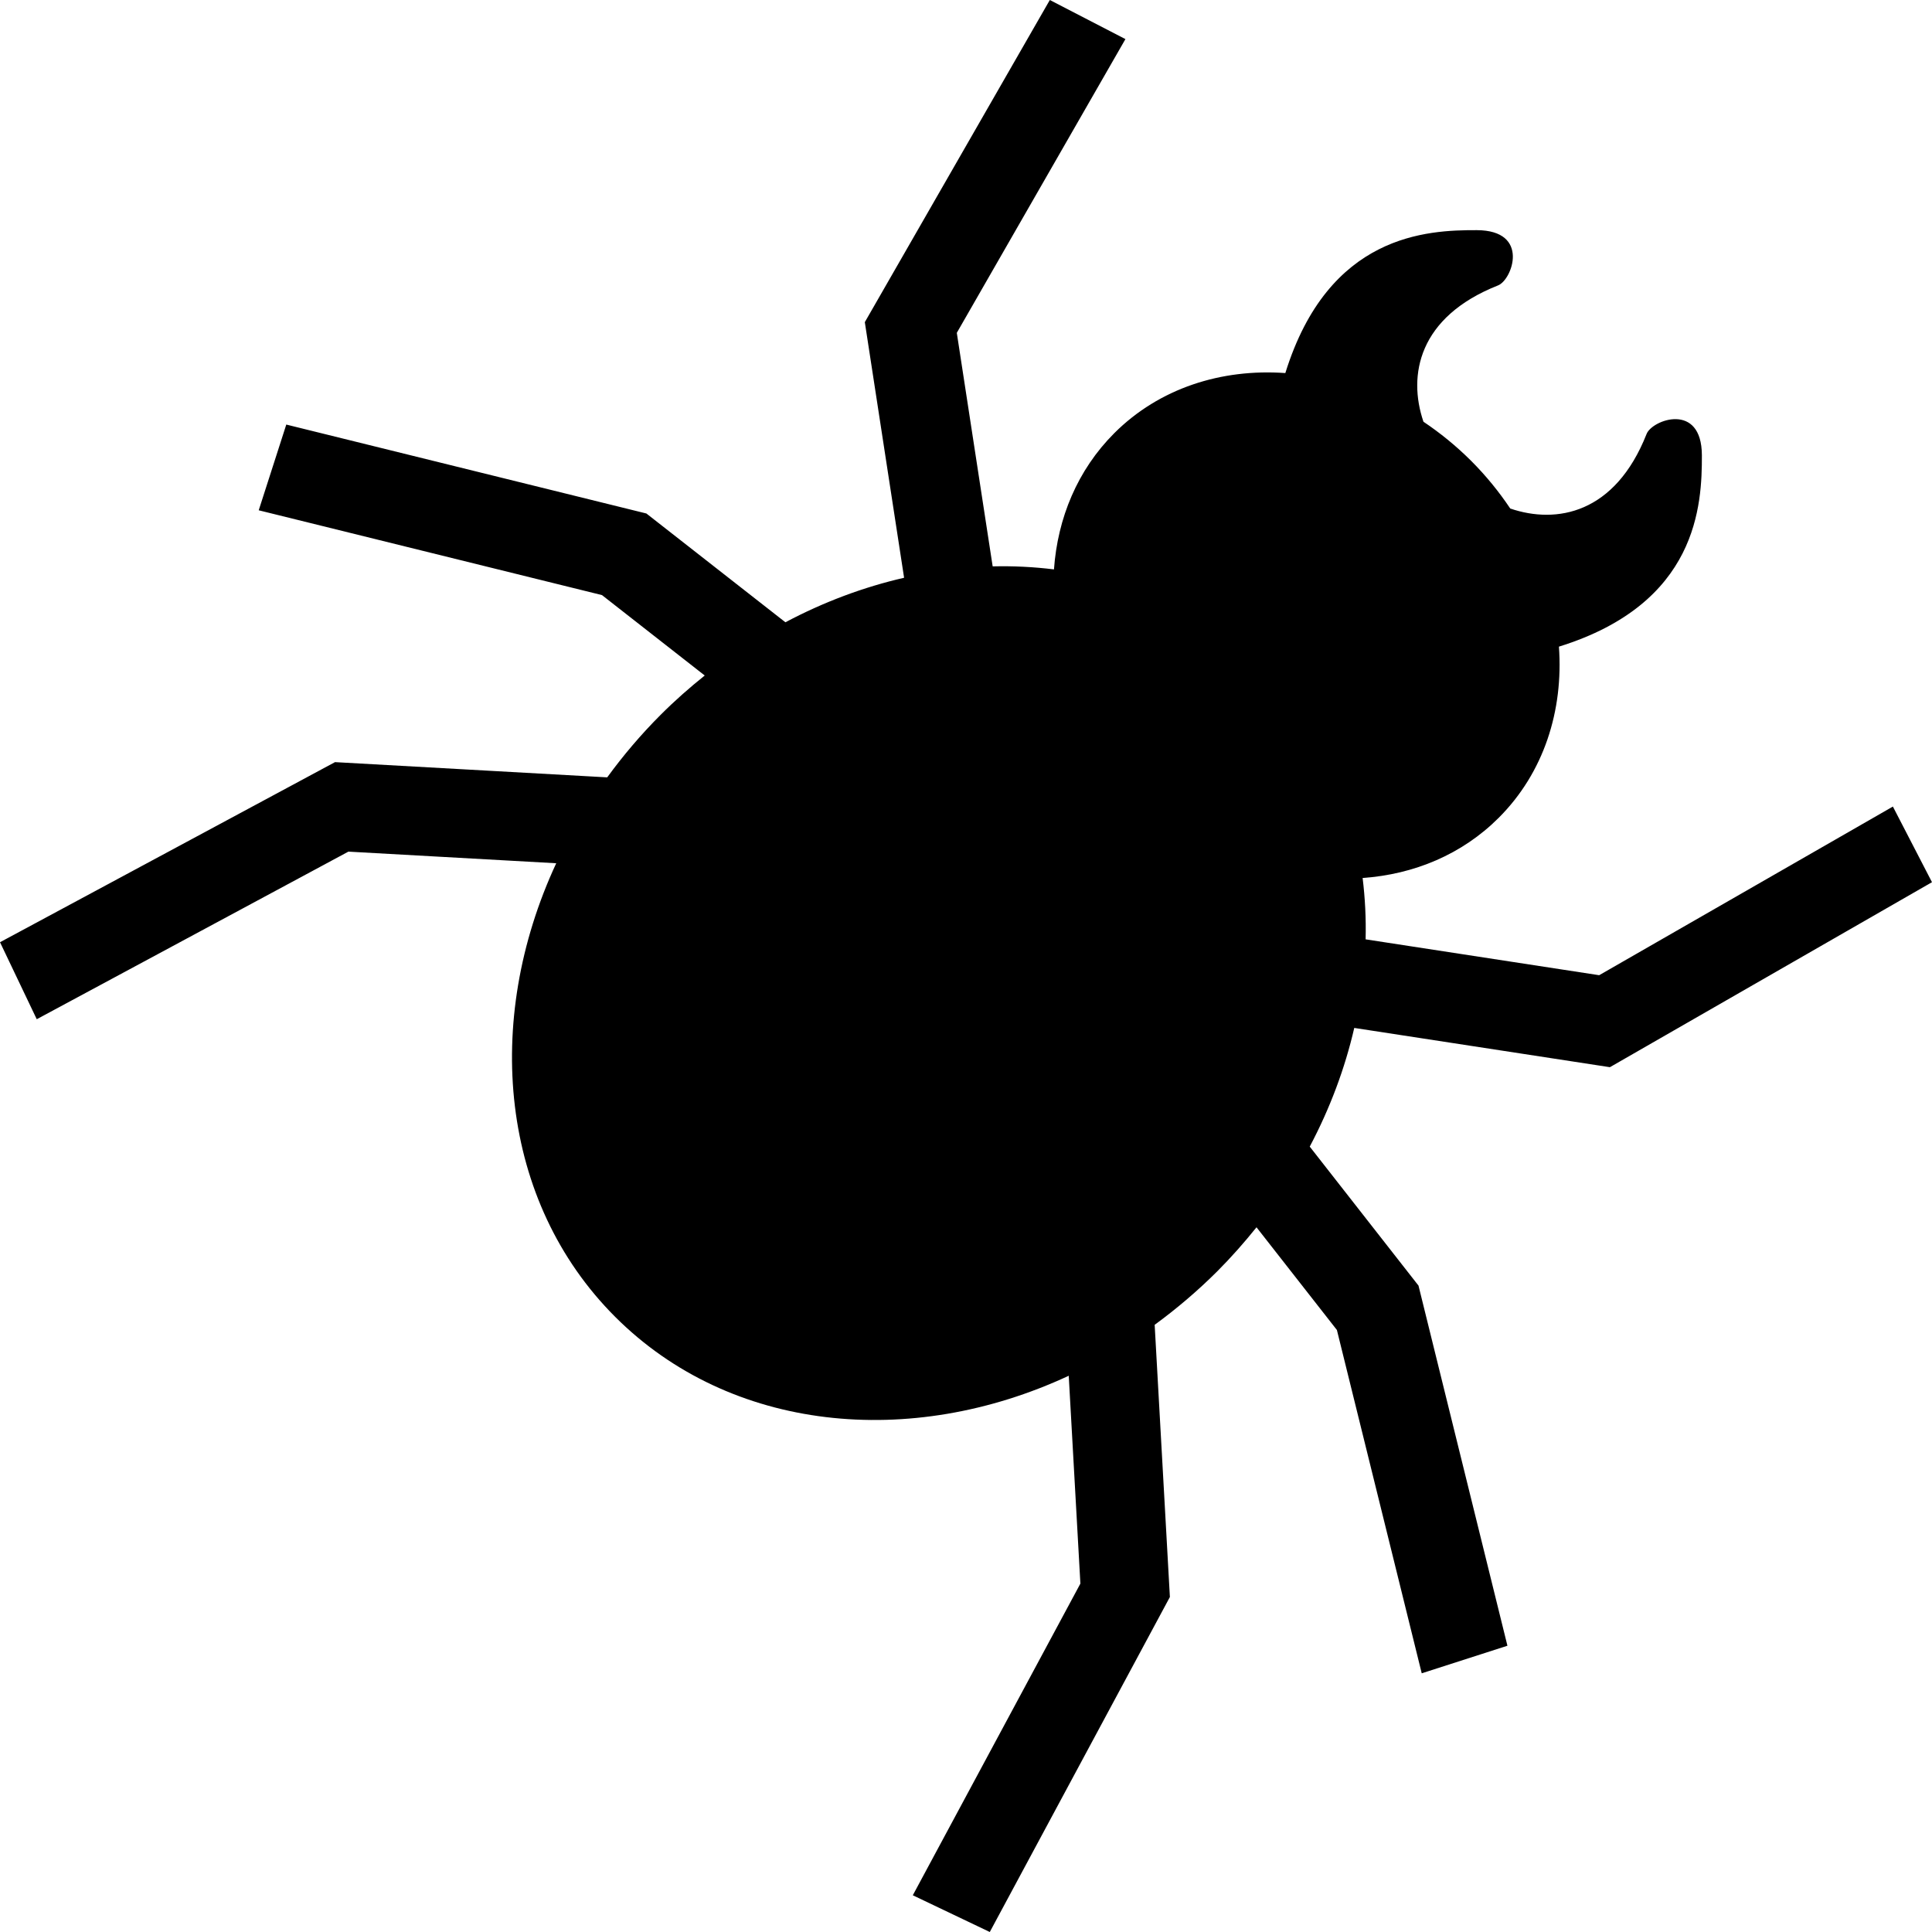 <?xml version="1.0" encoding="utf-8"?>

<!DOCTYPE svg PUBLIC "-//W3C//DTD SVG 1.1//EN" "http://www.w3.org/Graphics/SVG/1.1/DTD/svg11.dtd">
<!-- Uploaded to: SVG Repo, www.svgrepo.com, Generator: SVG Repo Mixer Tools -->
<svg height="800px" width="800px" version="1.1" id="_x32_" xmlns="http://www.w3.org/2000/svg" xmlns:xlink="http://www.w3.org/1999/xlink" 
	 viewBox="0 0 512 512"  xml:space="preserve">
<style type="text/css">
	.st0{fill:#000000;}
</style>
<g>
	<path class="st0" d="M426.641,282.818l85.355-49.028l-10.362-20.043l-77.836,44.694l-61.896-9.506
		c0.138-5.487-0.137-10.92-0.794-16.261c13.586-0.948,26.332-6.213,36.082-15.963c11.951-11.951,17.163-28.388,15.94-45.344
		c36.878-11.462,37.917-37.626,37.886-50.724c-0.046-14.252-13.265-9.384-14.672-5.594c-8.344,21.075-23.811,23.91-36.113,19.715
		c-2.965-4.432-6.404-8.673-10.362-12.632c-3.958-3.951-8.207-7.397-12.639-10.369c-4.187-12.295-1.36-27.761,19.73-36.113
		c3.775-1.398,8.65-14.618-5.609-14.657c-13.097-0.038-39.262,1.002-50.724,37.871c-16.949-1.207-33.394,3.996-45.344,15.94
		c-9.75,9.758-15.008,22.504-15.971,36.091c-5.334-0.665-10.759-0.932-16.245-0.802l-9.506-61.888l44.688-77.844L278.214,0
		l-49.028,85.371l10.408,67.741c-10.683,2.453-21.274,6.396-31.453,11.798l-36.846-28.831l-95.427-23.566l-7.305,22.718
		l90.964,22.474l27.234,21.312c-4.02,3.218-7.947,6.672-11.691,10.424c-5.242,5.242-9.949,10.804-14.152,16.567l-72.136-4.035
		L0.003,249.7l9.736,20.403l82.589-44.412l55.079,3.079c-19.516,41.944-14.901,89.688,15.619,120.208
		c30.52,30.513,78.264,35.128,120.2,15.612l3.088,55.079l-44.412,82.597L262.304,512l47.728-88.778l-4.034-72.135
		c5.761-4.211,11.309-8.91,16.567-14.152c3.744-3.752,7.198-7.672,10.422-11.692l21.305,27.22l22.481,90.979l22.711-7.306
		l-23.567-95.434l-28.823-36.839c5.394-10.179,9.337-20.778,11.798-31.452L426.641,282.818z"/>
</g>
</svg>